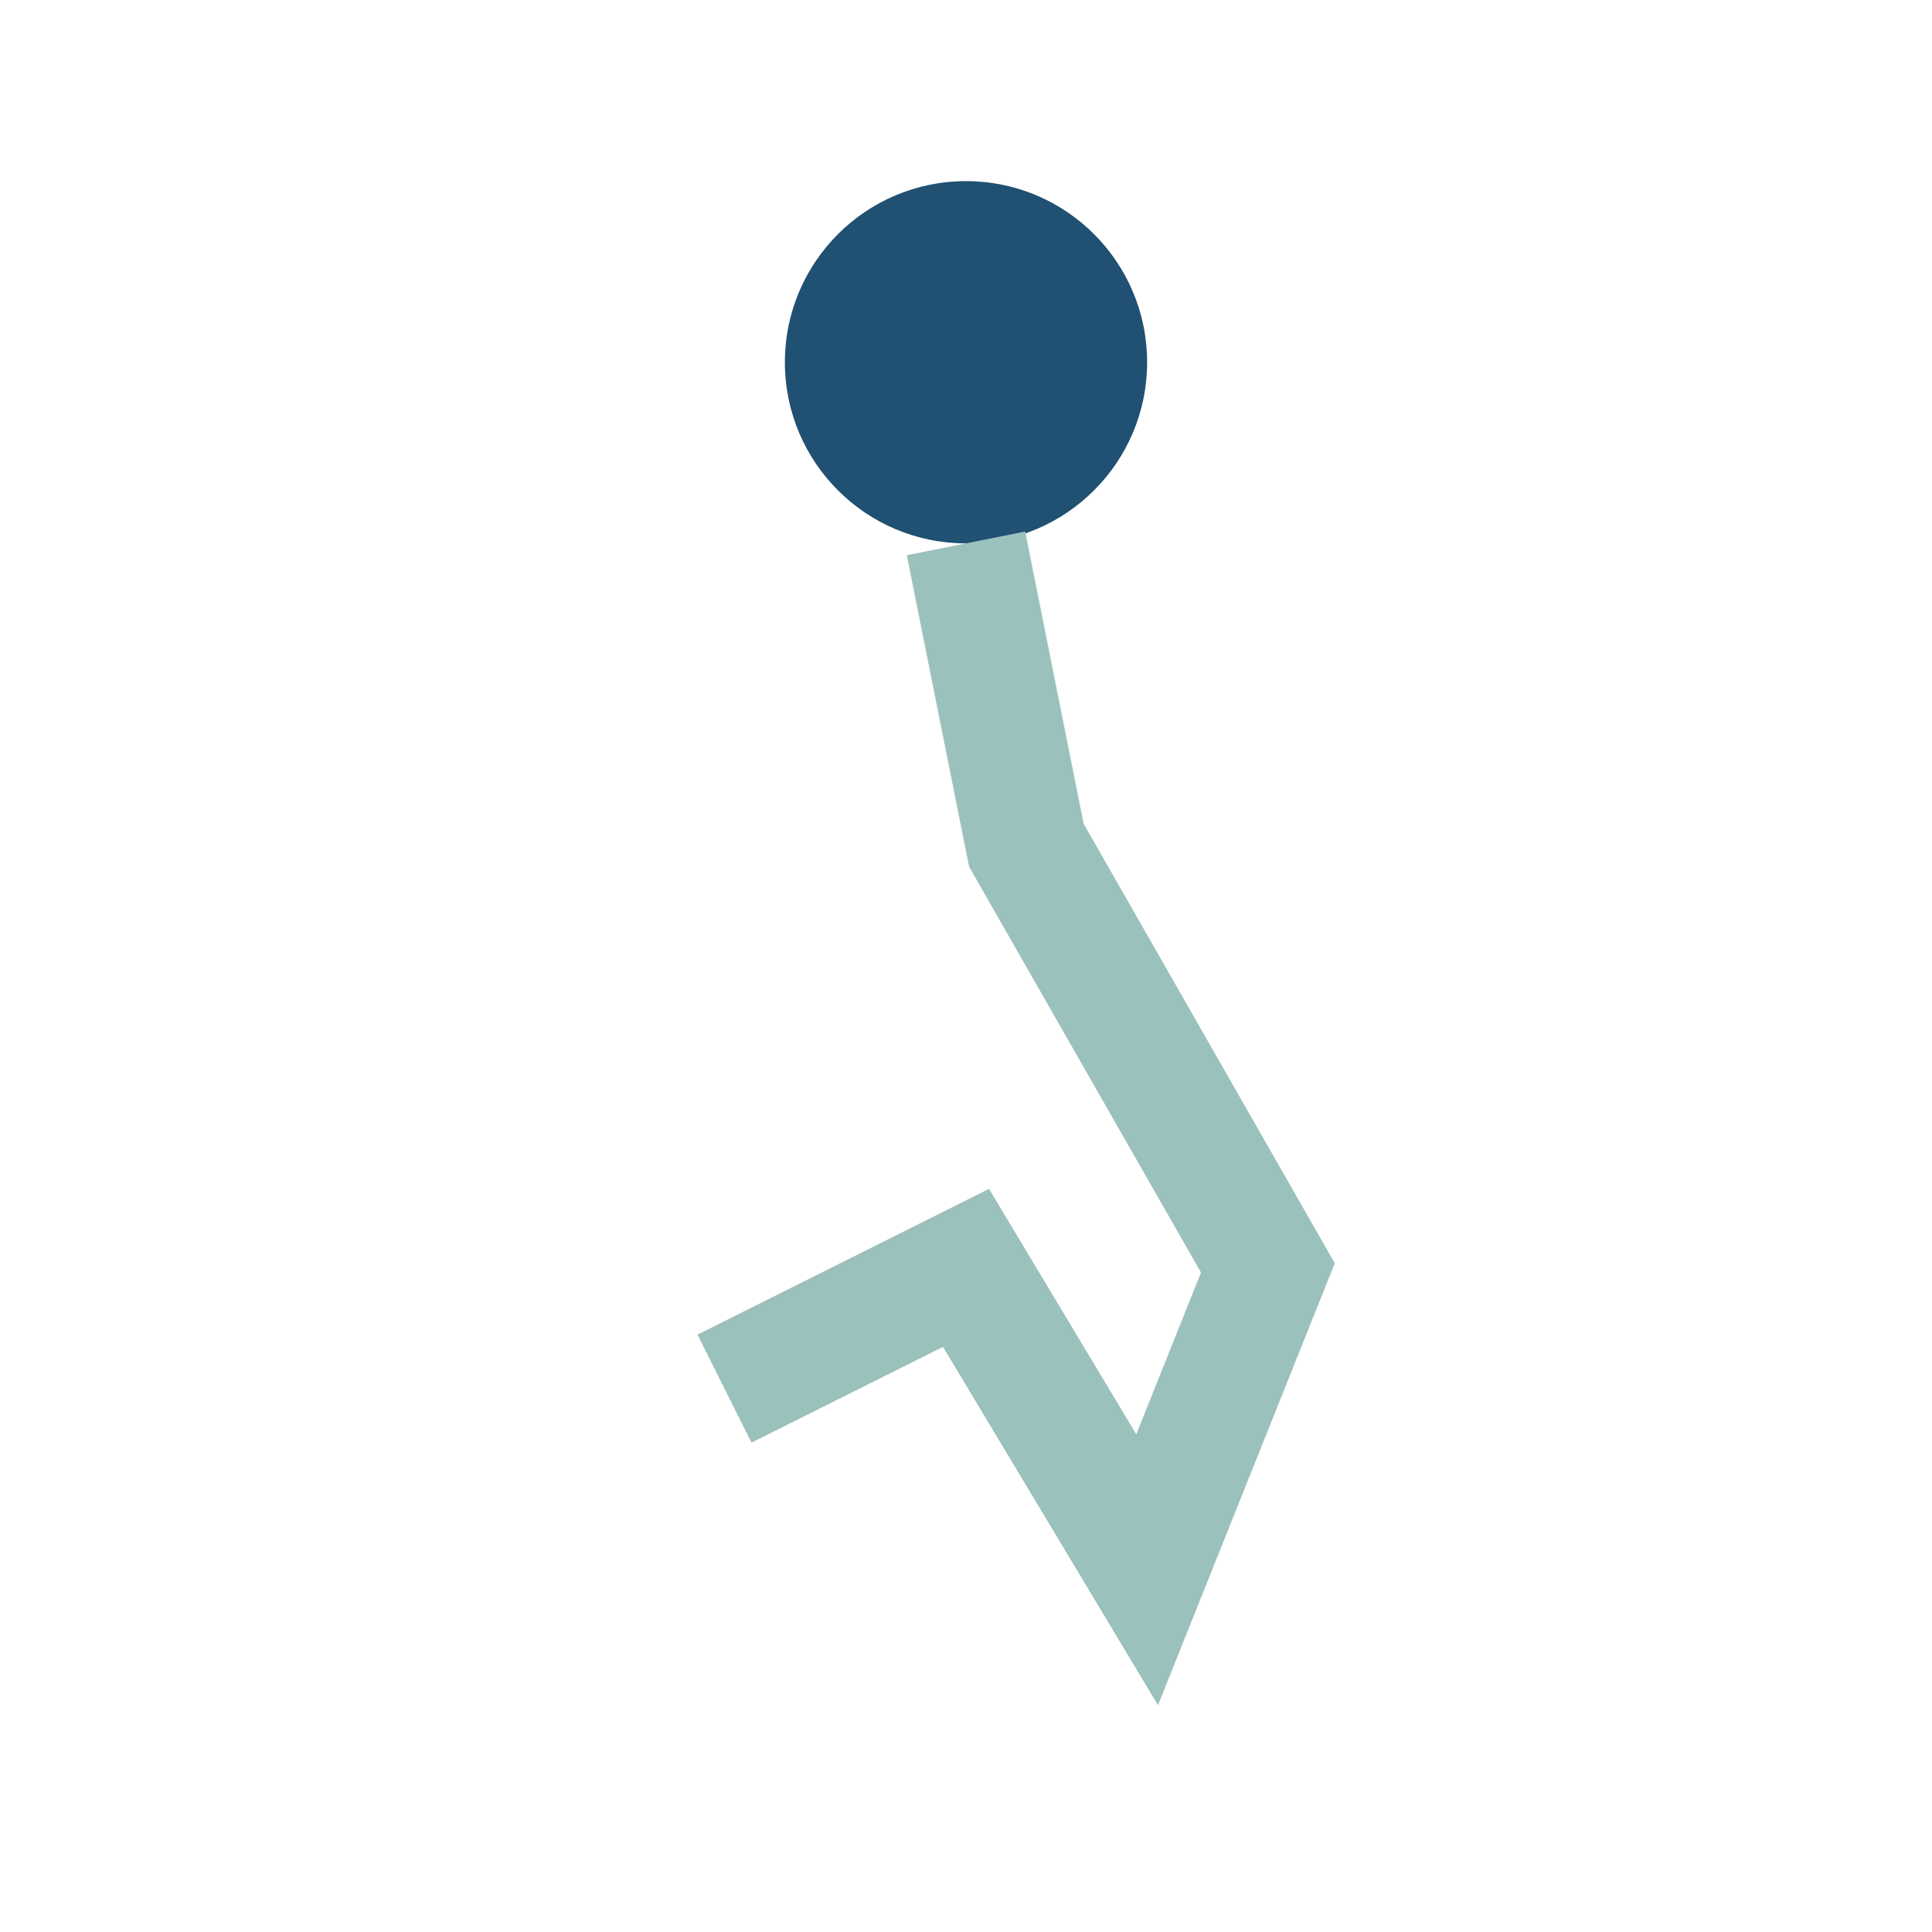 <?xml version="1.0" encoding="UTF-8"?>
<svg xmlns="http://www.w3.org/2000/svg" width="32" height="32" viewBox="0 0 32 32"><circle cx="16" cy="6" r="3" fill="#205072"/><path d="M16 9l1 5 4 7-2 5-3-5-4 2" stroke="#9BC1BC" stroke-width="2" fill="none"/></svg>